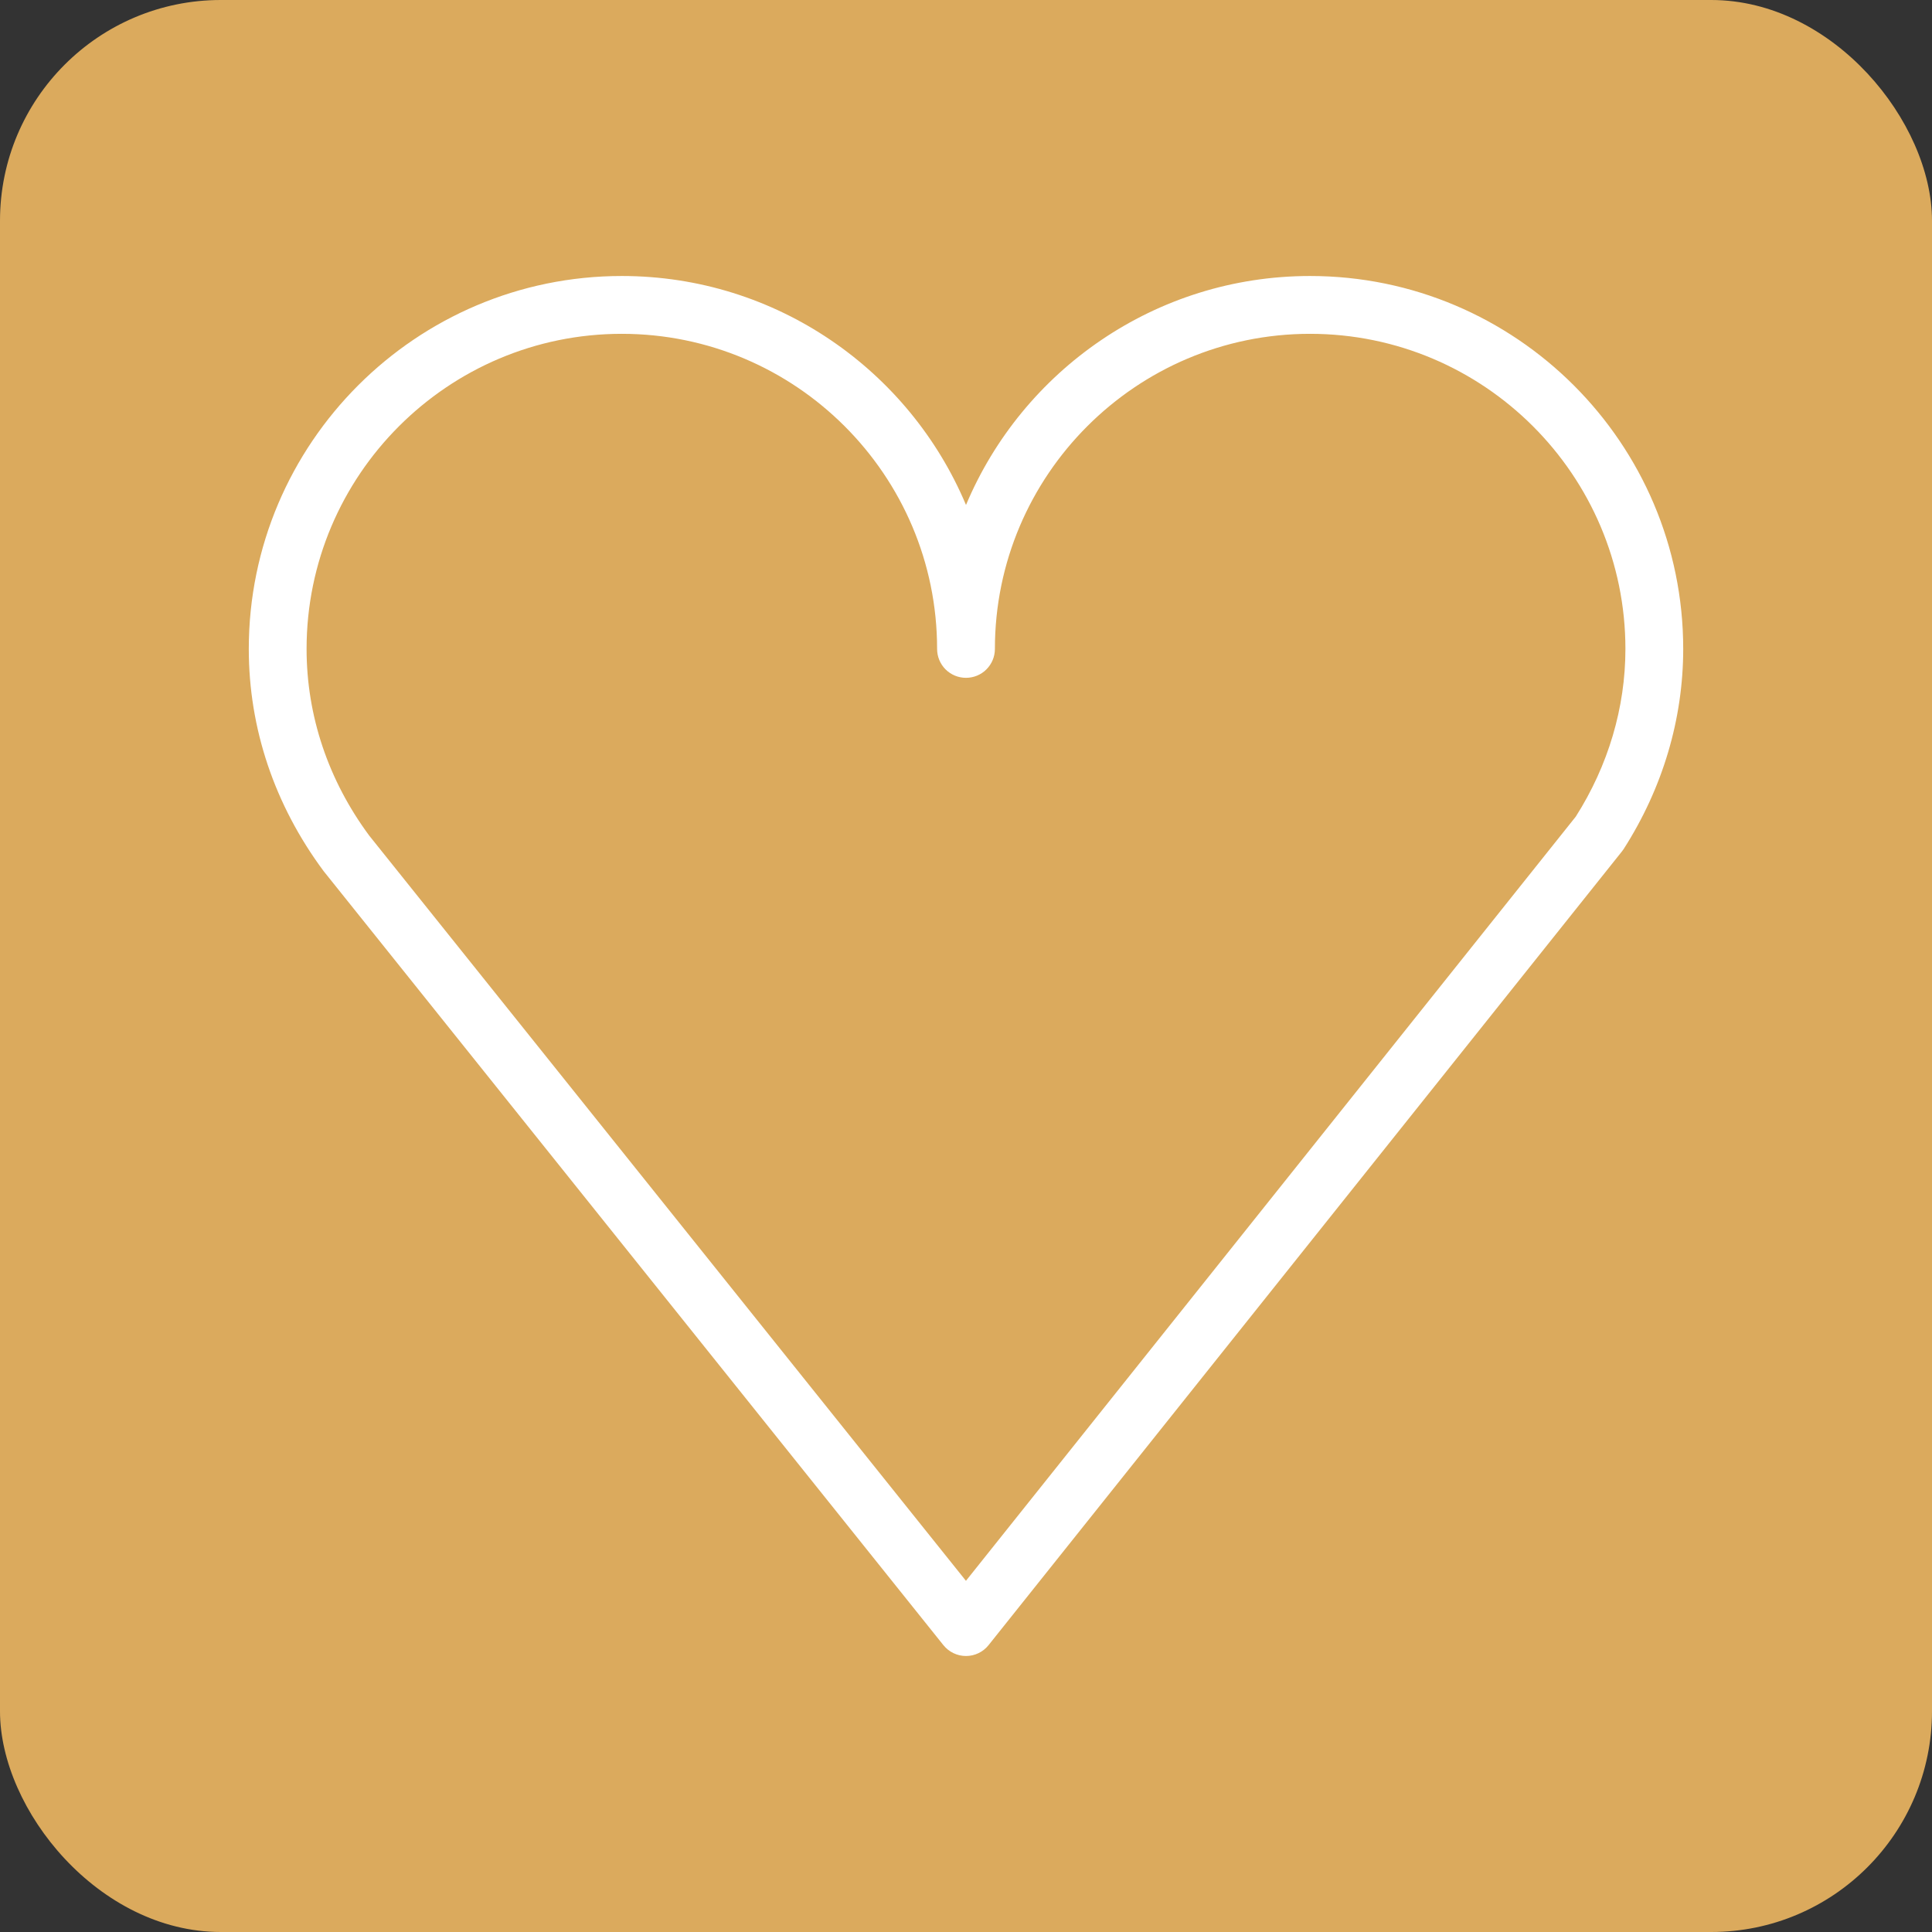 <?xml version="1.0" encoding="UTF-8"?> <svg xmlns="http://www.w3.org/2000/svg" width="70" height="70" viewBox="0 0 70 70" fill="none"><rect x="0" y="0" width="70" height="70" fill="#333333" stroke="none"/> <rect width="70" height="70" rx="8" fill="#DBAA5D"></rect> <path fill-rule="evenodd" clip-rule="evenodd" d="M47.465 10C41.862 10 37.044 13.428 35 18.296C32.954 13.428 28.134 10 22.529 10C15.077 10 9.014 16.061 9.014 23.512C9.014 26.387 9.942 29.159 11.723 31.559L34.182 59.608C34.381 59.855 34.681 60 35 60C35.318 60 35.62 59.855 35.818 59.606L58.764 30.851C58.786 30.823 58.807 30.794 58.827 30.764C60.239 28.563 60.986 26.055 60.986 23.512C60.987 16.061 54.92 10 47.465 10ZM57.093 29.588L34.998 57.276L13.381 30.28C11.894 28.274 11.108 25.934 11.108 23.512C11.108 17.216 16.231 12.095 22.528 12.095C28.828 12.095 33.953 17.216 33.953 23.512C33.953 23.79 34.063 24.056 34.259 24.253C34.456 24.449 34.722 24.559 35 24.559C35.278 24.559 35.544 24.449 35.74 24.253C35.937 24.056 36.047 23.79 36.047 23.512C36.047 17.216 41.169 12.095 47.465 12.095C53.765 12.095 58.892 17.216 58.892 23.512C58.892 25.637 58.27 27.736 57.093 29.588Z" fill="white"></path> </svg> 